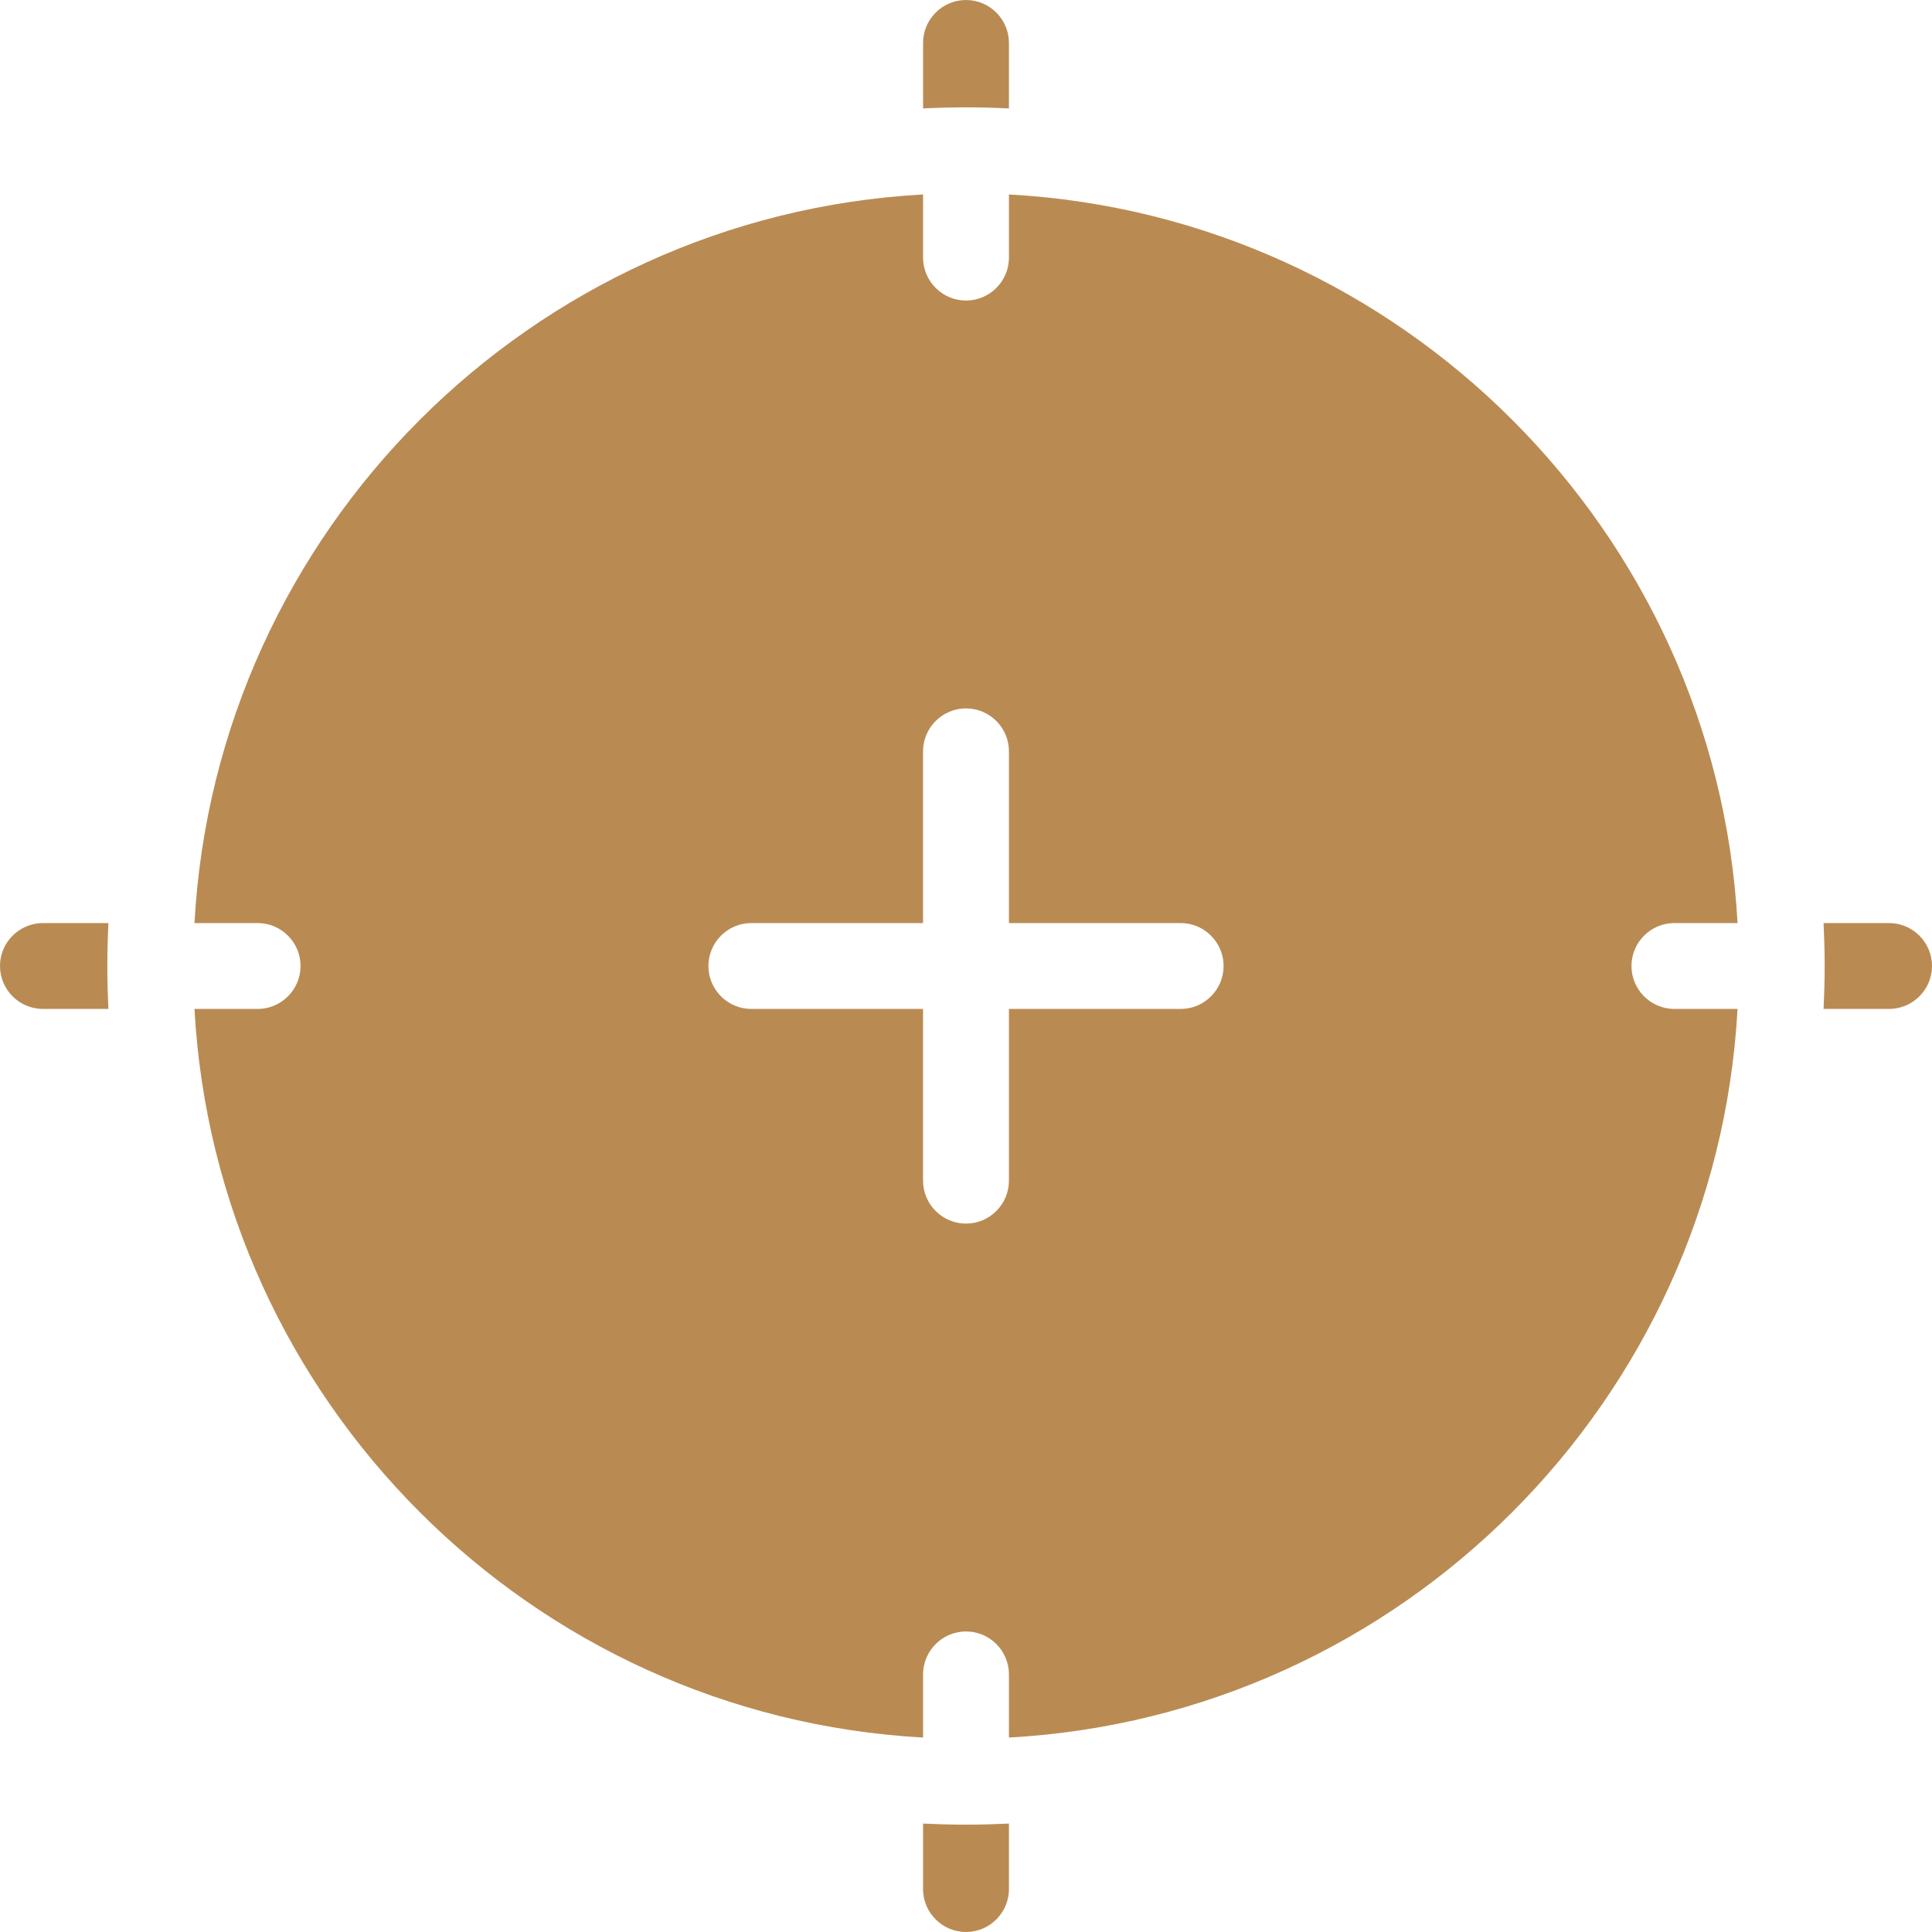 <?xml version="1.0" encoding="UTF-8"?>
<svg width="115px" height="115px" viewBox="0 0 115 115" version="1.1" xmlns="http://www.w3.org/2000/svg" xmlns:xlink="http://www.w3.org/1999/xlink">
    <!-- Generator: Sketch 55.2 (78181) - https://sketchapp.com -->
    <title>np_precision_2451328_B98B53</title>
    <desc>Created with Sketch.</desc>
    <g id="Page-1" stroke="none" stroke-width="1" fill="none" fill-rule="evenodd">
        <g id="np_precision_2451328_B98B53" fill="#B98B53" fill-rule="nonzero">
            <path d="M57.5,6.389 C56.641,6.389 55.788,6.414 54.944,6.454 L54.944,2.556 C54.944,1.148 56.092,-2.42777778e-05 57.5,-2.42777778e-05 C58.908,-2.42777778e-05 60.056,1.148 60.056,2.556 L60.056,6.454 C59.212,6.414 58.359,6.389 57.5,6.389 Z M54.944,108.546 L54.944,112.444 C54.944,113.852 56.092,115 57.5,115 C58.908,115 60.056,113.852 60.056,112.444 L60.056,108.546 C59.212,108.586 58.359,108.611 57.5,108.611 C56.641,108.611 55.788,108.586 54.944,108.546 Z M112.444,54.944 L108.546,54.944 C108.586,55.788 108.611,56.641 108.611,57.5 C108.611,58.359 108.586,59.212 108.546,60.056 L112.444,60.056 C113.852,60.056 115,58.908 115,57.5 C115,56.092 113.852,54.944 112.444,54.944 Z M2.556,54.944 C1.148,54.944 0,56.092 0,57.5 C0,58.908 1.148,60.056 2.556,60.056 L6.454,60.056 C6.414,59.212 6.389,58.359 6.389,57.5 C6.389,56.641 6.414,55.788 6.454,54.944 L2.556,54.944 Z M97.111,57.5 C97.111,58.908 98.259,60.056 99.667,60.056 L103.425,60.056 C102.147,83.39 83.39,102.147 60.056,103.425 L60.056,99.666 C60.056,98.259 58.908,97.111 57.501,97.111 C56.093,97.111 54.945,98.259 54.945,99.666 L54.945,103.425 C31.61,102.147 12.854,83.389 11.576,60.056 L15.334,60.056 C16.742,60.056 17.89,58.908 17.89,57.5 C17.89,56.092 16.742,54.944 15.334,54.944 L11.576,54.944 C12.854,31.61 31.611,12.853 54.945,11.575 L54.945,15.334 C54.945,16.741 56.093,17.889 57.501,17.889 C58.908,17.889 60.056,16.741 60.056,15.334 L60.056,11.575 C83.391,12.853 102.147,31.611 103.425,54.944 L99.667,54.944 C98.259,54.944 97.111,56.092 97.111,57.5 Z M72.833,57.5 C72.833,56.092 71.685,54.944 70.278,54.944 L60.056,54.944 L60.056,44.722 C60.056,43.315 58.908,42.167 57.5,42.167 C56.092,42.167 54.944,43.315 54.944,44.722 L54.944,54.944 L44.722,54.944 C43.315,54.944 42.167,56.092 42.167,57.5 C42.167,58.908 43.315,60.056 44.722,60.056 L54.944,60.056 L54.944,70.278 C54.944,71.685 56.092,72.833 57.5,72.833 C58.908,72.833 60.056,71.685 60.056,70.278 L60.056,60.056 L70.278,60.056 C71.685,60.056 72.833,58.908 72.833,57.5 Z" id="Shape"></path>
        </g>
    </g>
</svg>